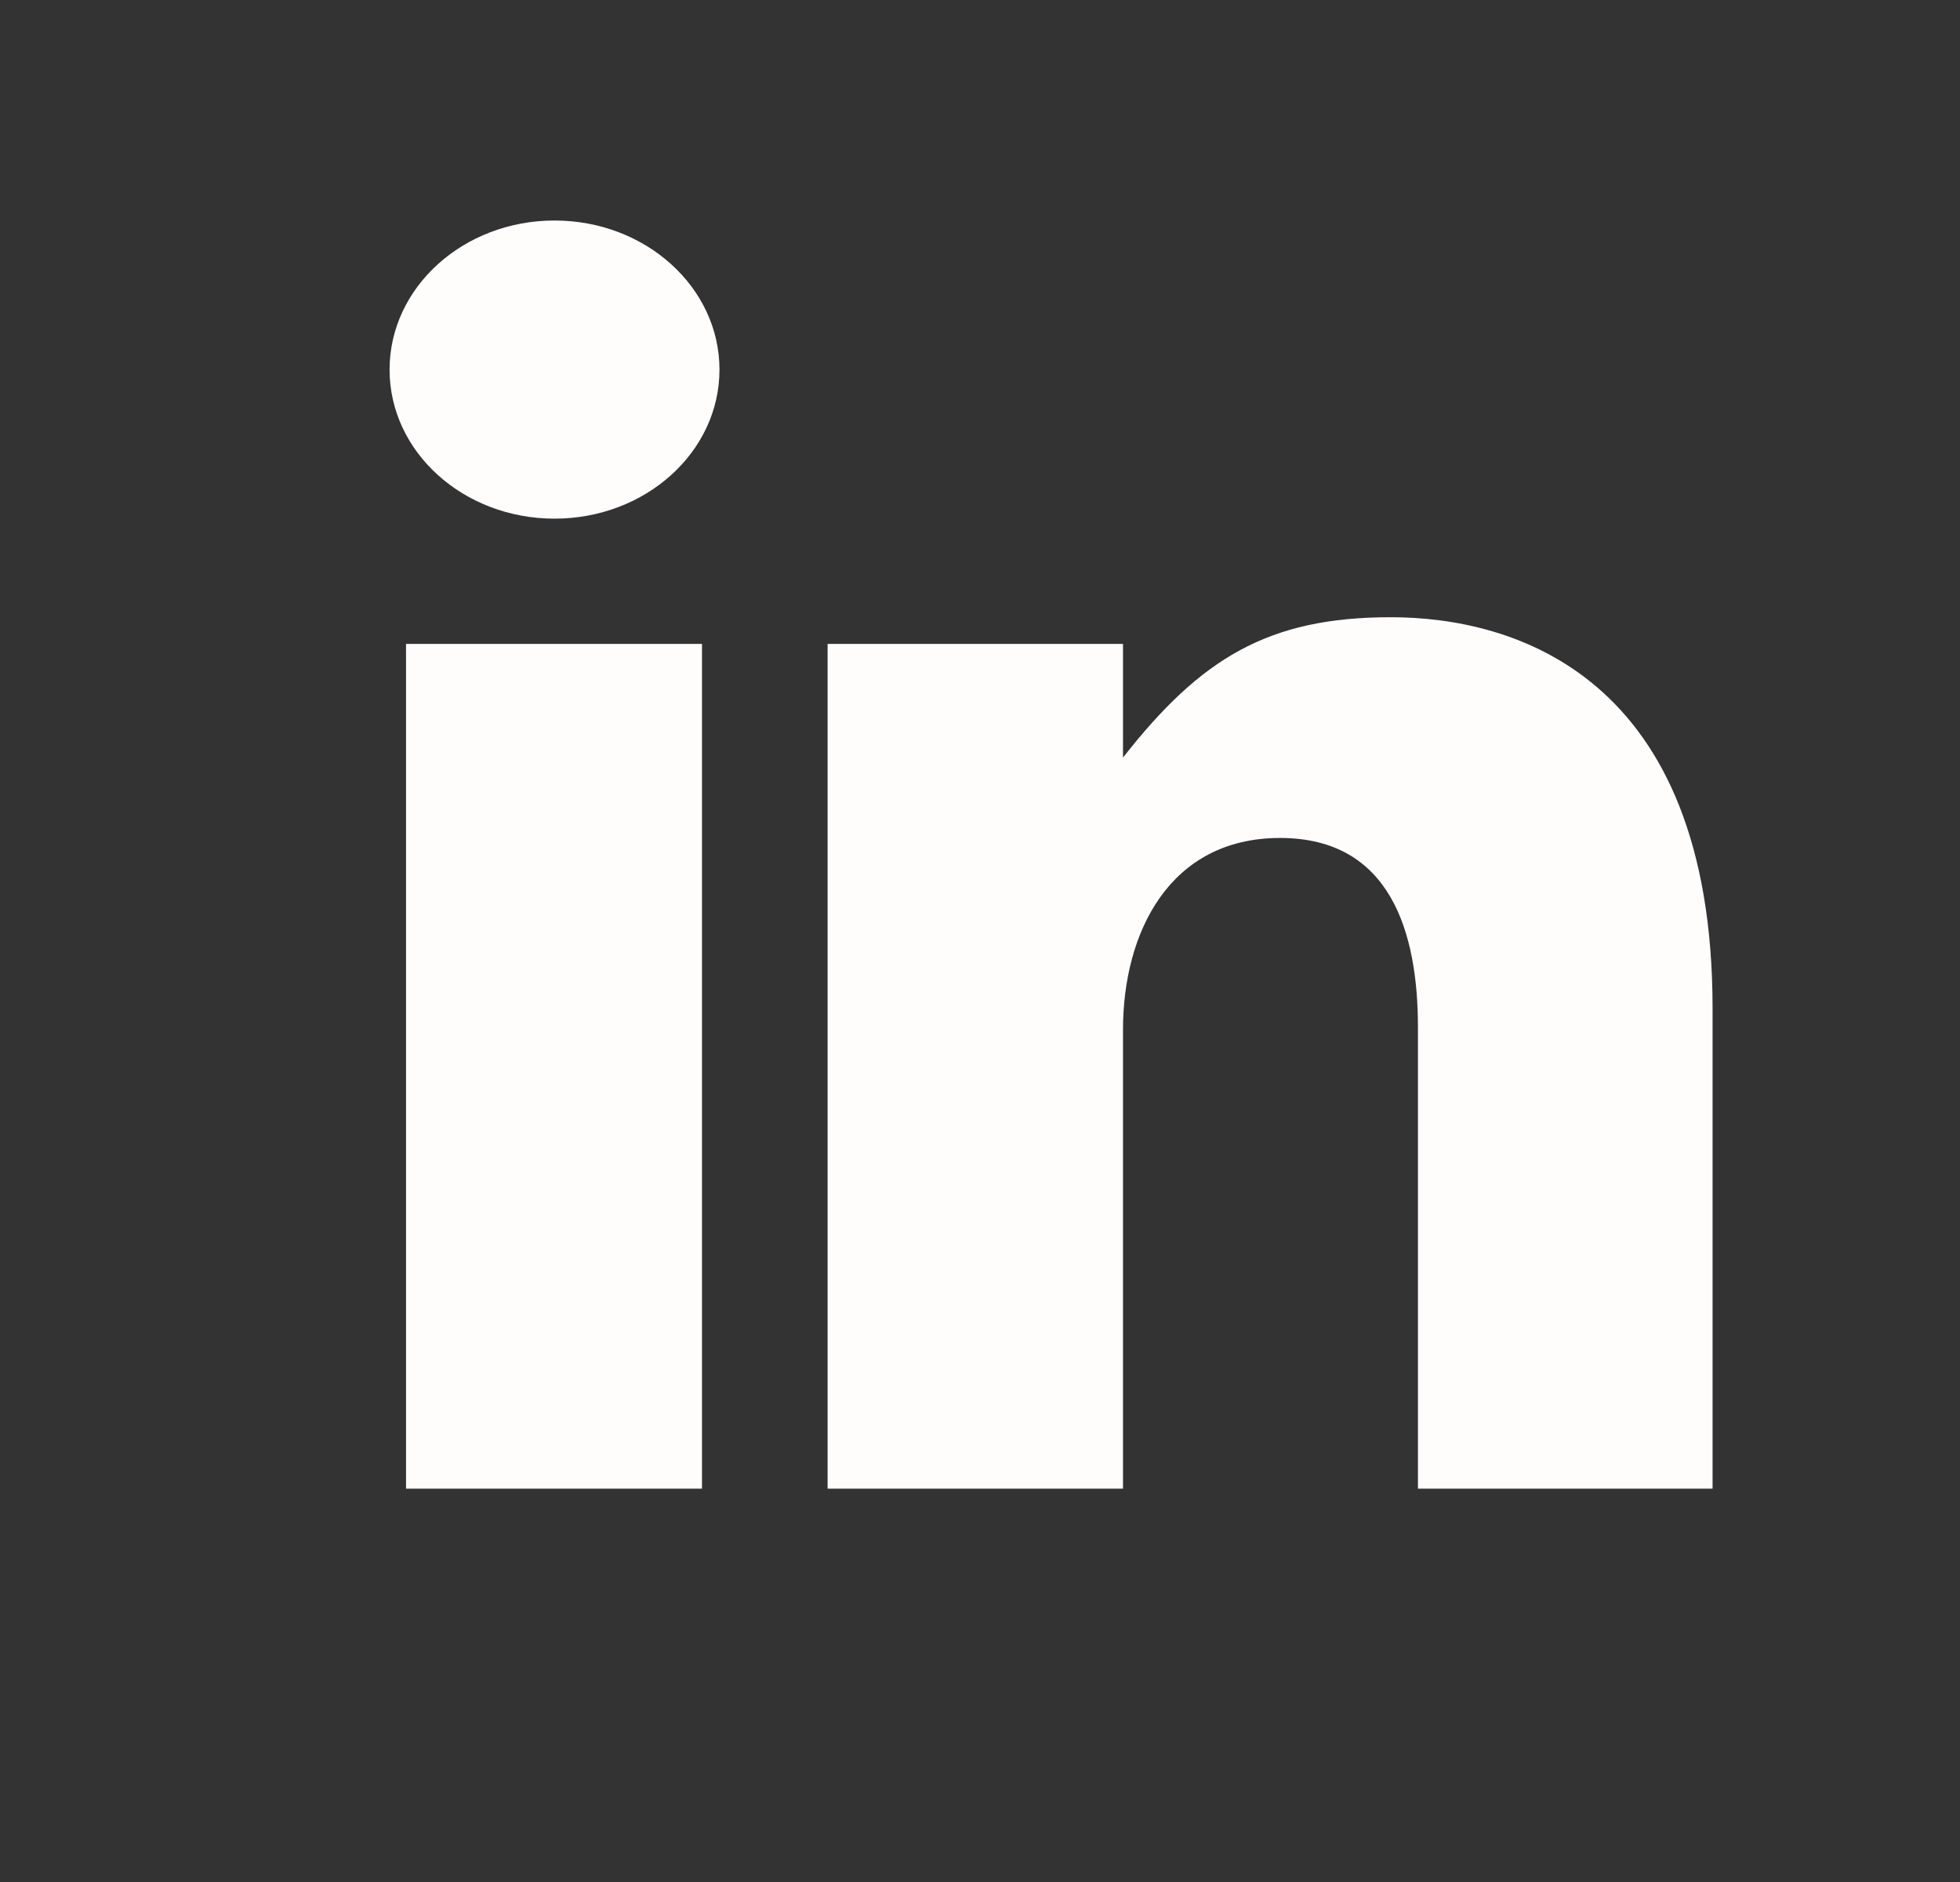 <svg width="25" height="24" viewBox="0 0 25 24" fill="none" xmlns="http://www.w3.org/2000/svg">
<rect x="0" y="0" width="25" height="24" fill="#333333" stroke="none"/>
<path d="M5.179 18.984H8.954V8.211H5.179V18.984ZM17.739 7.871C16.177 7.871 15.316 8.394 14.324 9.661V8.211H10.556V18.984H14.324V13.13C14.324 11.895 14.915 10.686 16.327 10.686C17.739 10.686 18.086 11.894 18.086 13.101V18.984H21.844V12.86C21.844 8.605 19.302 7.871 17.739 7.871ZM7.073 2.812C5.911 2.812 4.969 3.664 4.969 4.714C4.969 5.764 5.911 6.614 7.073 6.614C8.235 6.614 9.177 5.764 9.177 4.714C9.177 3.664 8.235 2.812 7.073 2.812Z" fill="#FFFCFC"/>
</svg>
